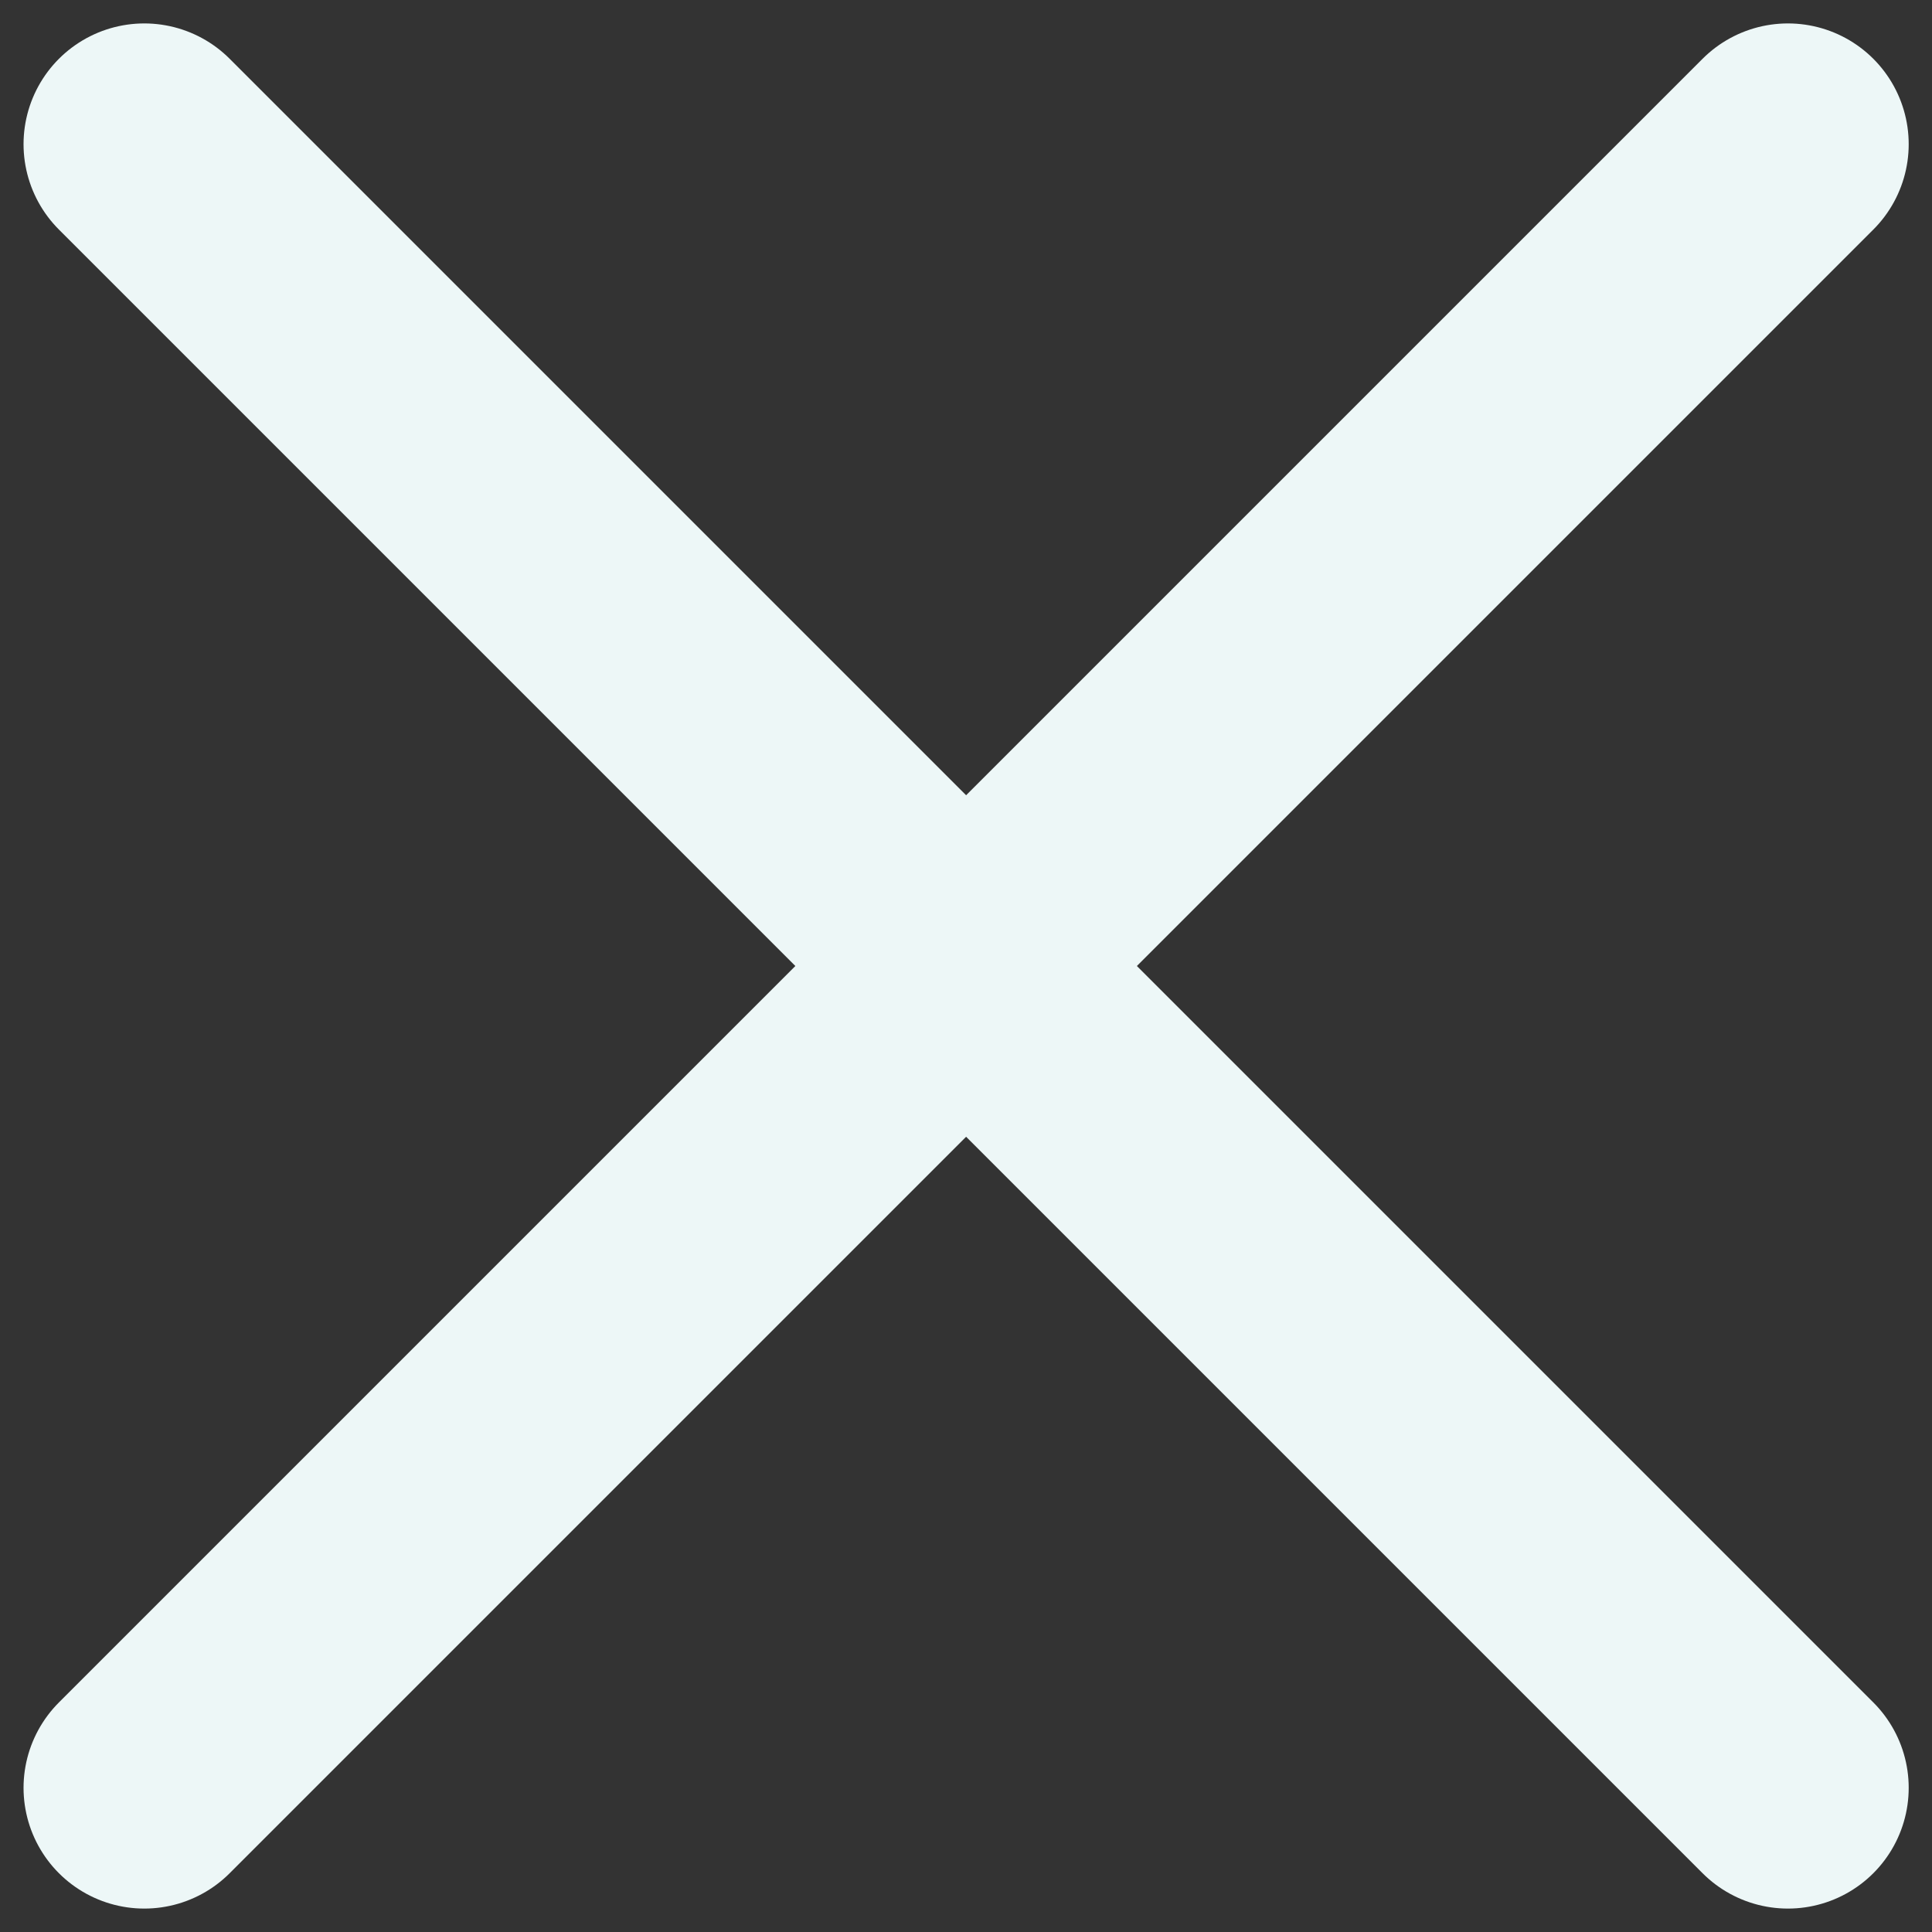 <svg width="16" height="16" viewBox="0 0 16 16" fill="none" xmlns="http://www.w3.org/2000/svg">
<rect x="0" y="0" width="16" height="16" fill="#333333" stroke="none"/>
<path d="M1.195 14.806L14.807 1.194" stroke="#EDF7F7" stroke-width="2" stroke-linecap="round" stroke-linejoin="round"/>
<path d="M1.195 1.194L14.807 14.806" stroke="#EDF7F7" stroke-width="2" stroke-linecap="round" stroke-linejoin="round"/>
</svg>

